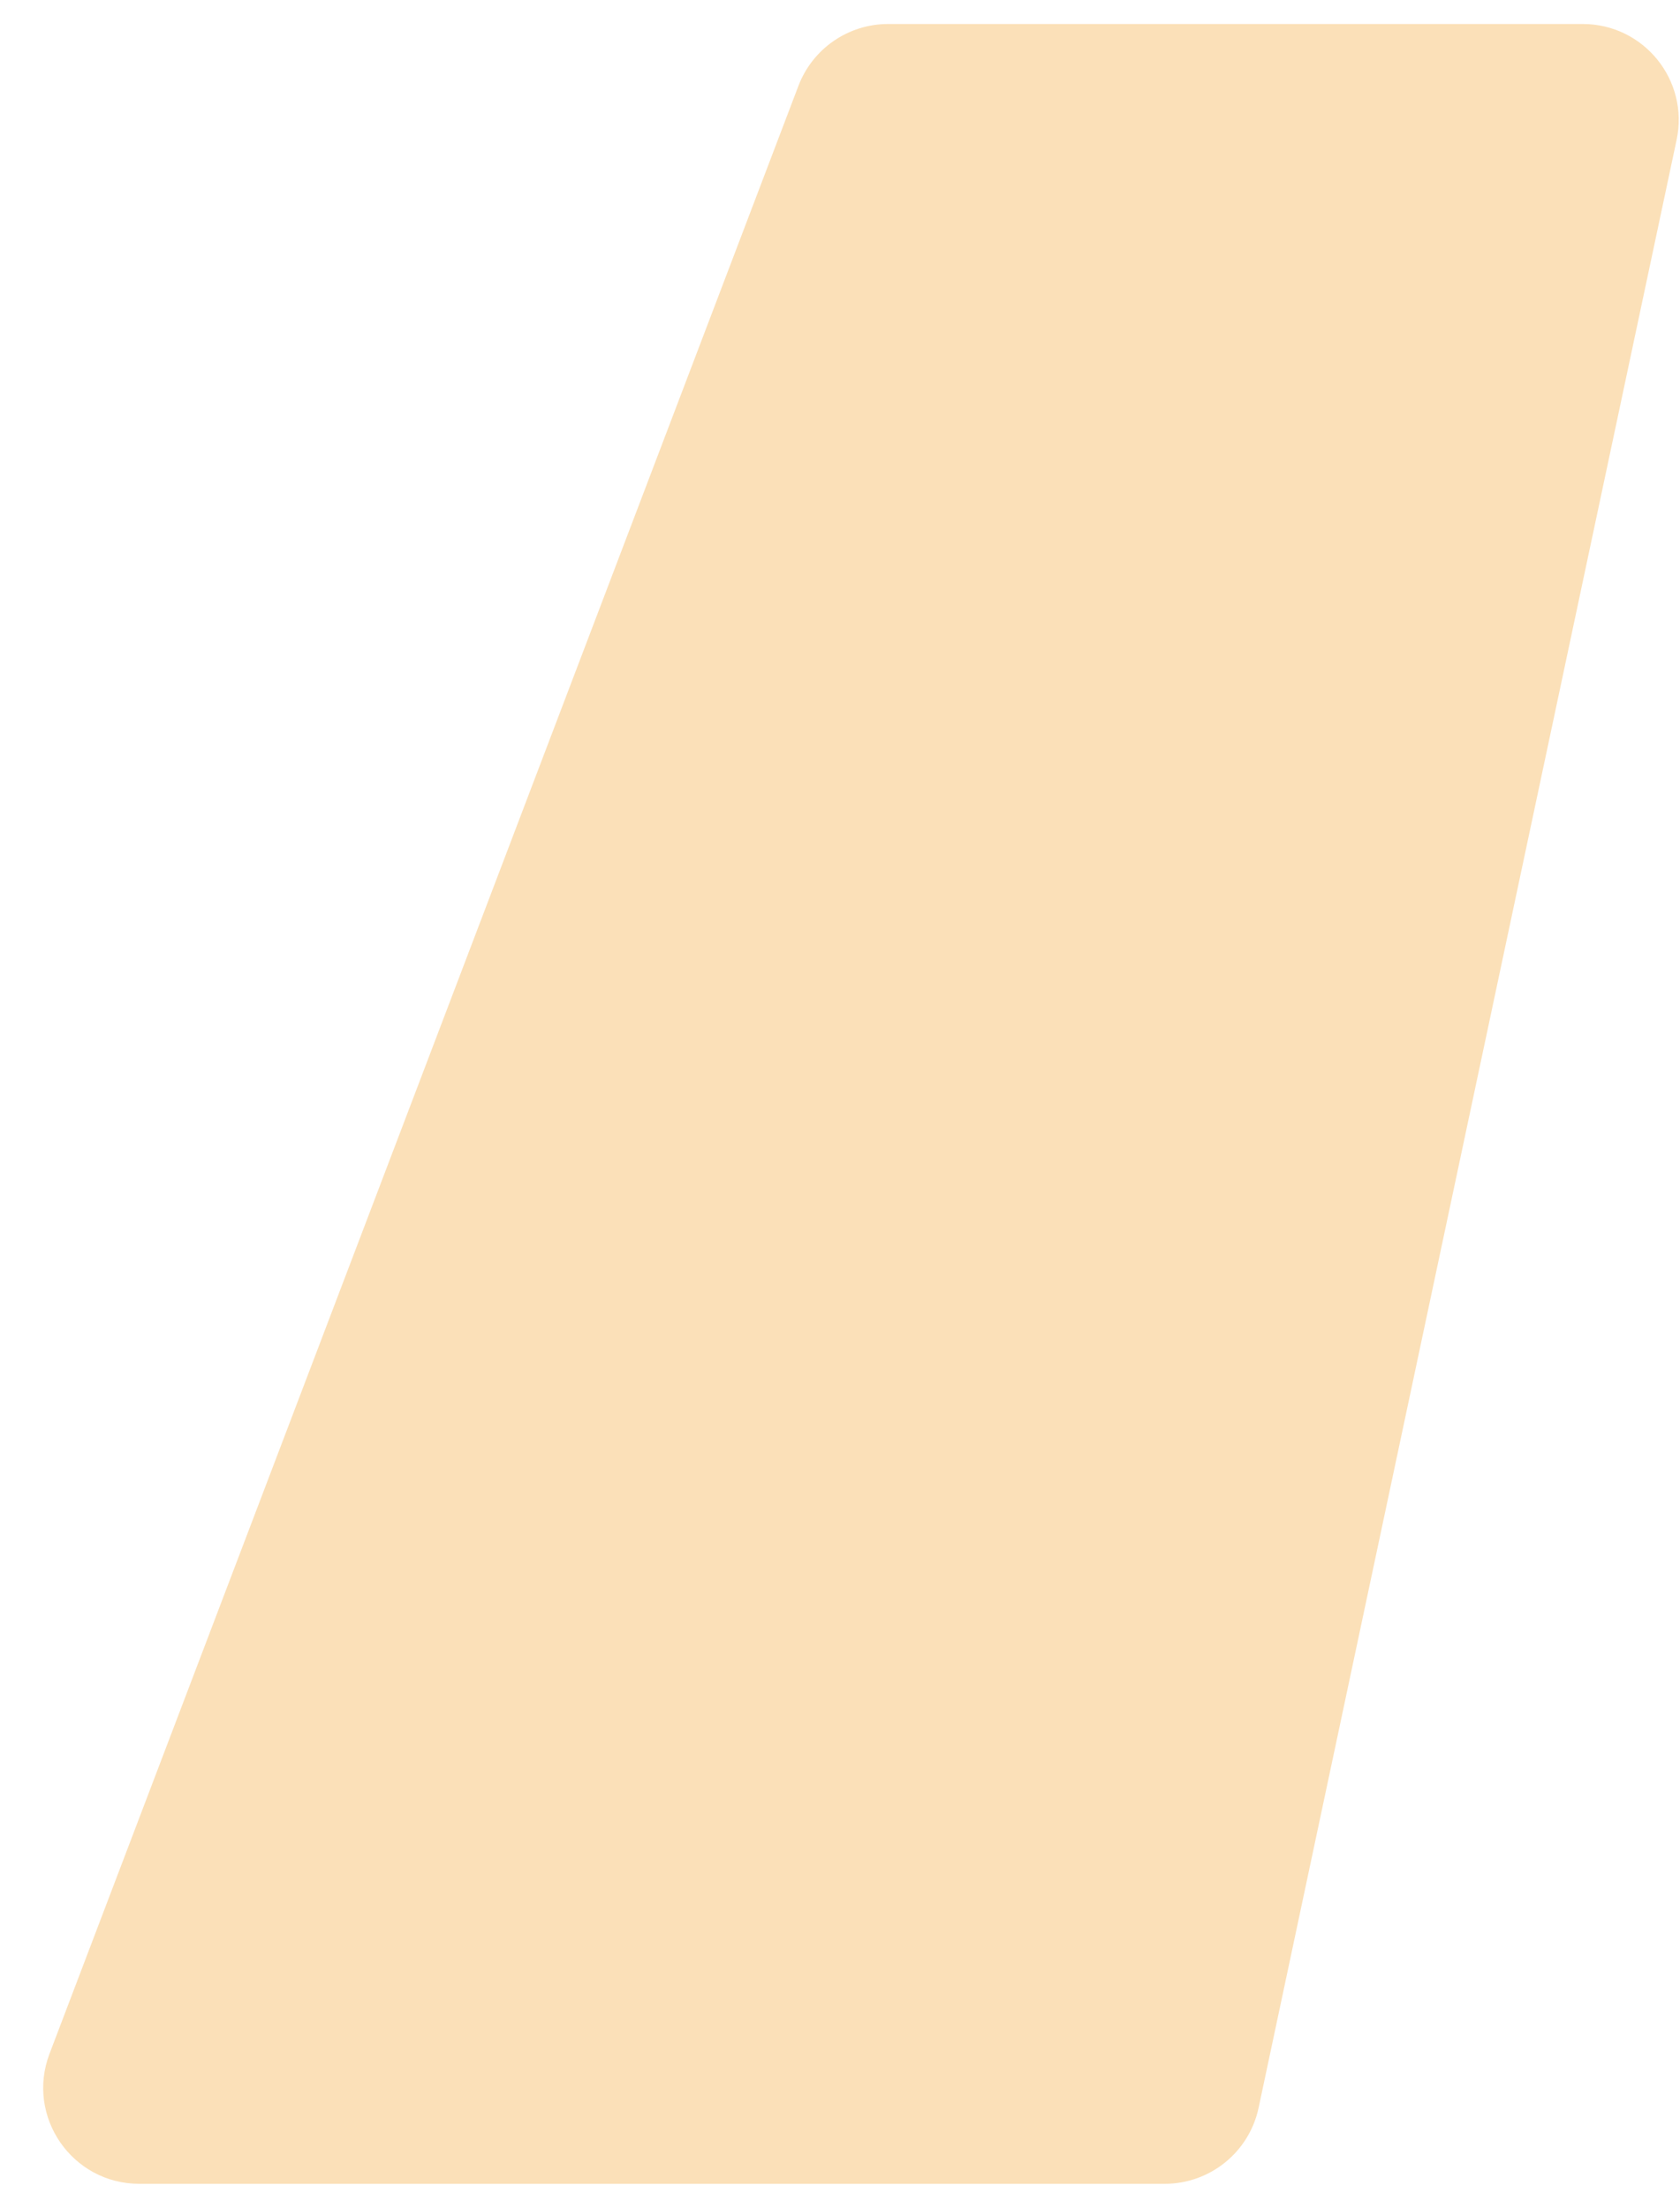<?xml version="1.0" encoding="UTF-8"?> <svg xmlns="http://www.w3.org/2000/svg" width="35" height="46" viewBox="0 0 35 46" fill="none"> <path d="M16.634 1.789L1.032 42.789C0.534 44.098 1.5 45.5 2.901 45.5H24.265C25.21 45.5 26.025 44.839 26.221 43.916L34.929 2.916C35.194 1.671 34.245 0.5 32.973 0.5H18.503C17.673 0.5 16.929 1.013 16.634 1.789Z" fill="#FBE0B8"></path> </svg> 